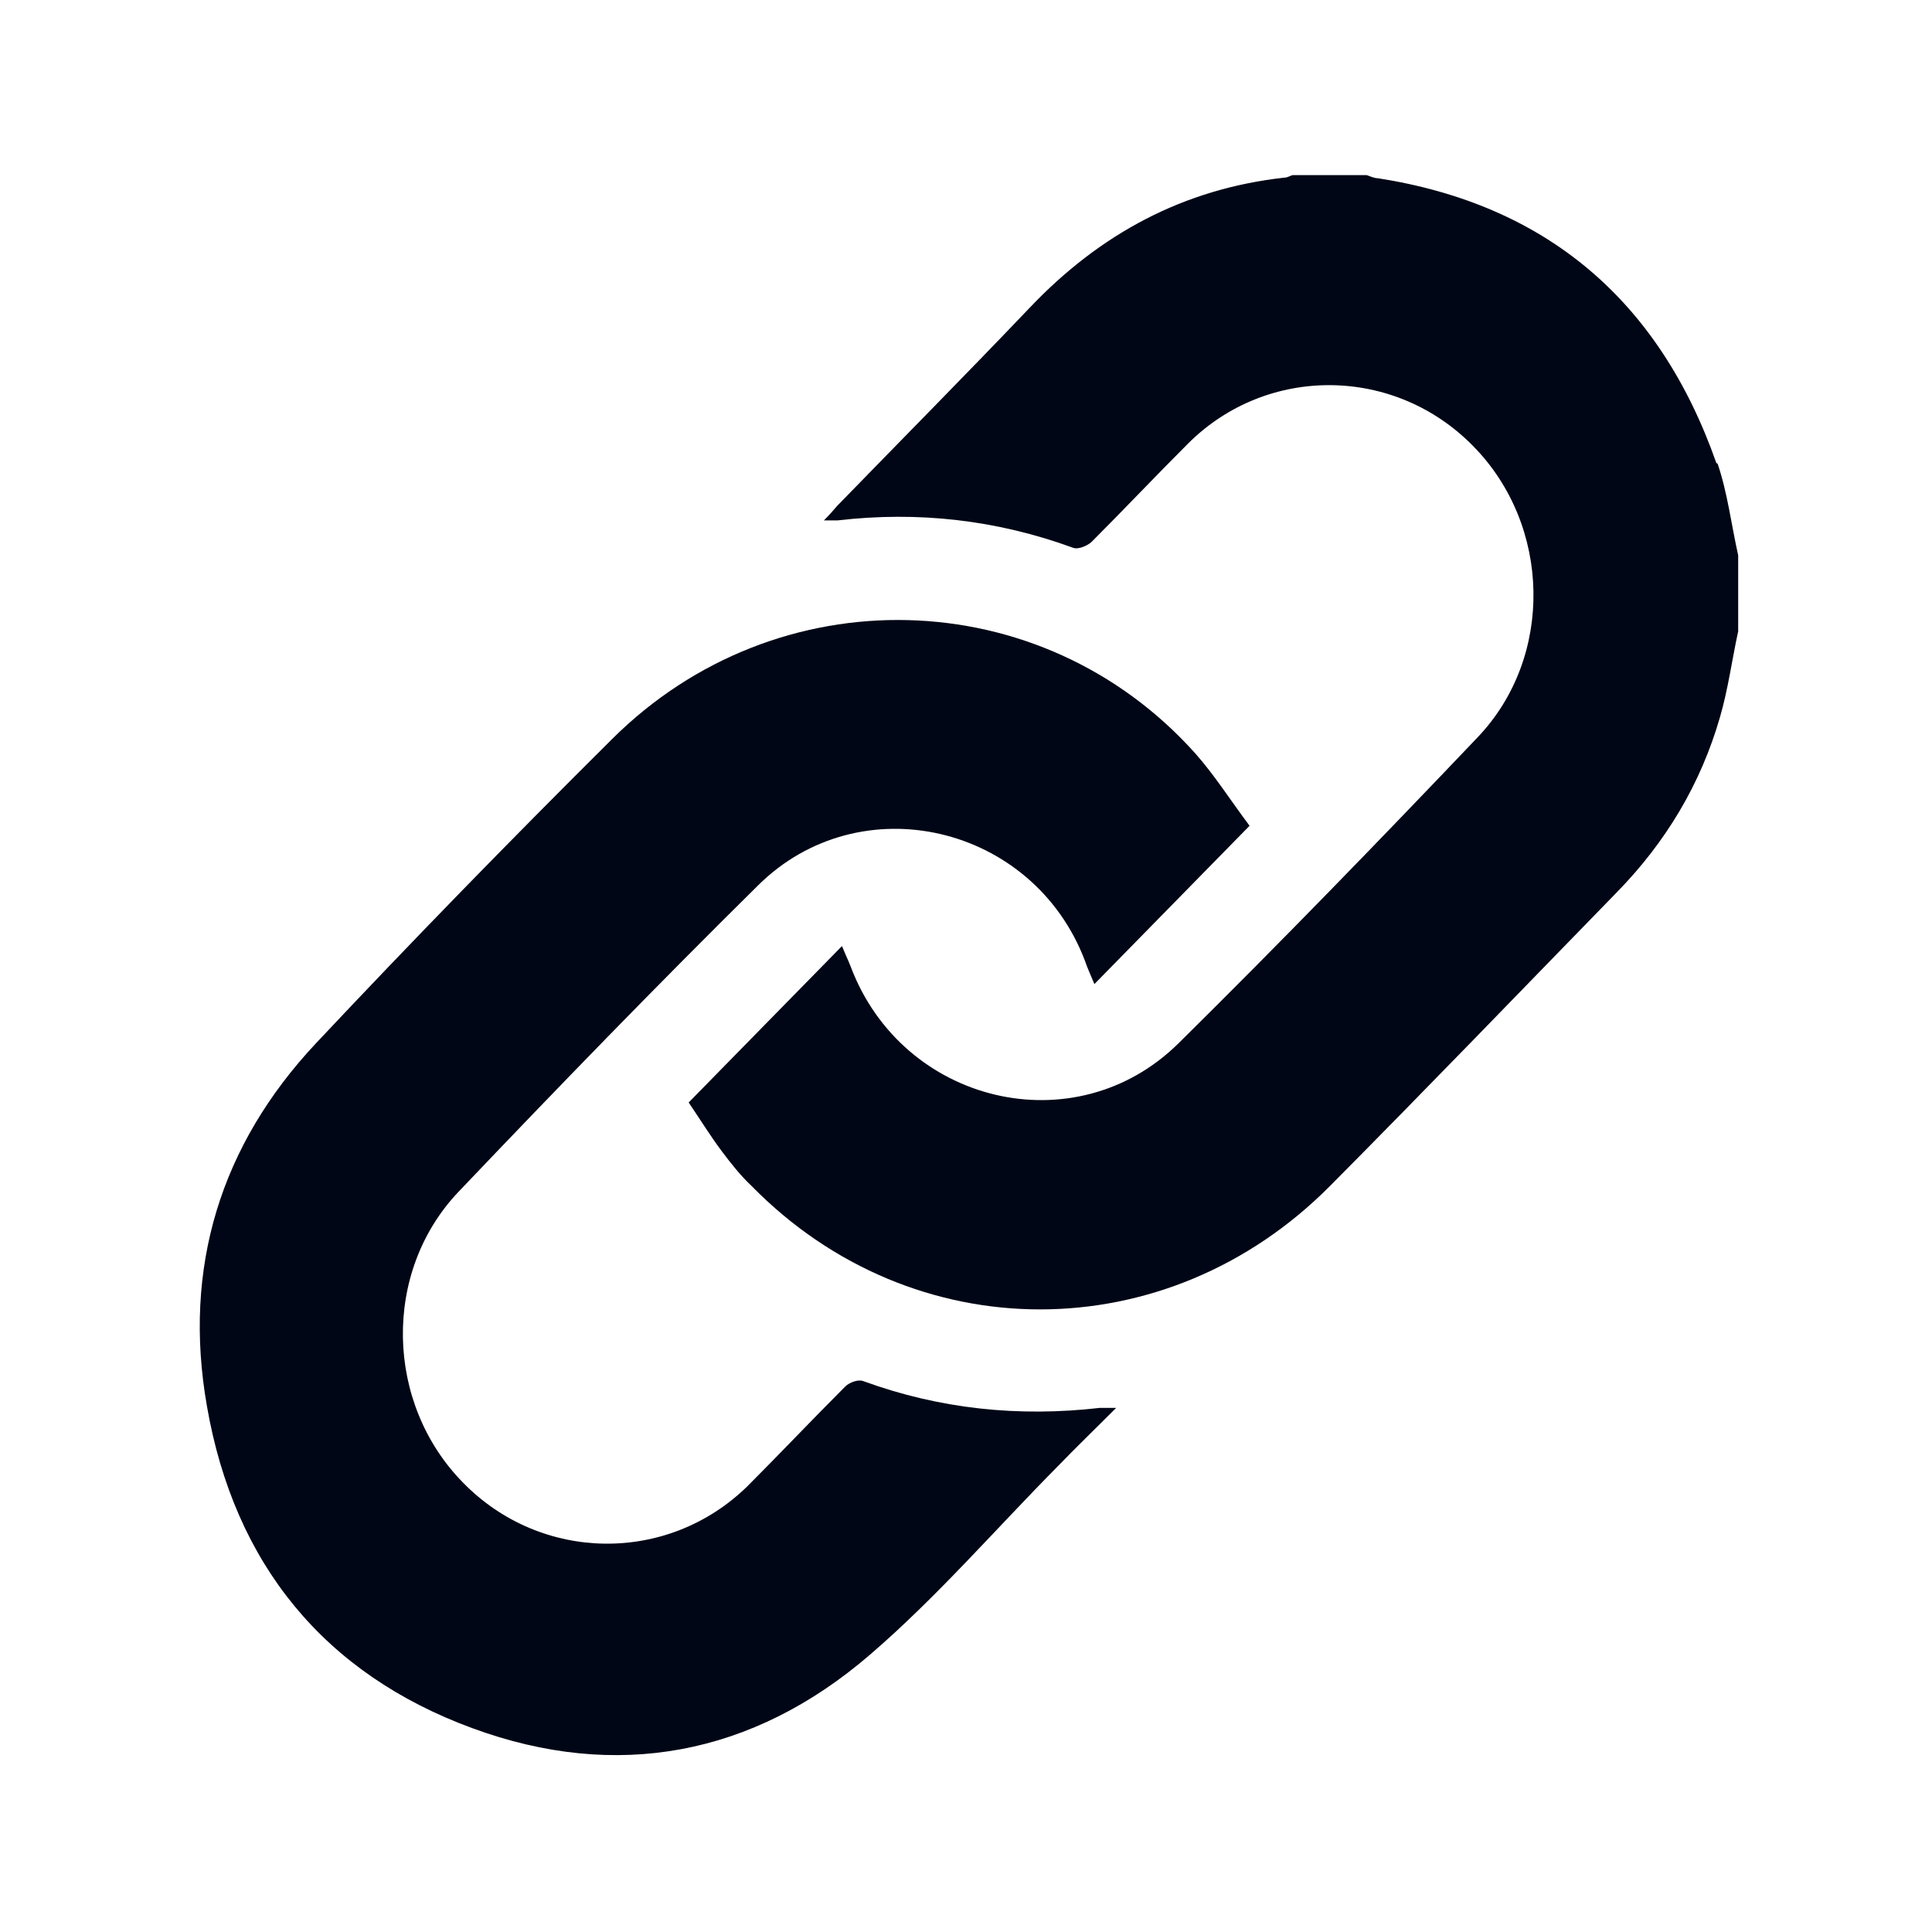 <?xml version="1.0" encoding="UTF-8"?>
<svg id="iCONS" xmlns="http://www.w3.org/2000/svg" version="1.1" viewBox="0 0 310 310">
  <!-- Generator: Adobe Illustrator 29.6.1, SVG Export Plug-In . SVG Version: 2.1.1 Build 9)  -->
  <defs>
    <style>
      .st0 {
        fill: #000616;
      }
    </style>
  </defs>
  <g id="LiNK">
    <path class="st0" d="M275.4,74.3c-9.2-26.2-27.4-41.5-54.3-45.7-.6,0-1.2-.3-1.8-.5h-11.9c-.4.1-.8.4-1.3.4-16.2,1.8-29.6,9-40.9,20.9-10.2,10.7-20.6,21.2-30.9,31.8-.6.7-1.2,1.4-2.1,2.3,1.1,0,1.6,0,2.2,0,12.9-1.5,25.5-.1,37.8,4.4.8.3,2.2-.3,2.9-.9,5.2-5.2,10.3-10.6,15.5-15.8,12.7-12.7,33.2-12.5,45.8.4,12.5,12.7,13,33.8.7,46.7-15.8,16.6-31.7,33-48,49.1-16.6,16.4-44.3,9.7-52.6-12.3-.3-.8-.7-1.6-1.4-3.3-8.4,8.6-16.5,16.8-24.6,25.1,1.9,2.8,3.5,5.4,5.3,7.8,1.5,2,3,3.9,4.8,5.6,25.9,26.4,66.6,26.4,92.8,0,15.5-15.6,30.7-31.4,46.1-47.2,7.8-8,13.4-17.3,16.5-28.1,1.3-4.5,1.9-9.1,2.9-13.7v-12.2c-1.1-4.9-1.7-10-3.3-14.7Z"/>
    <path class="st0" d="M176.5,225.9c-13,1.5-25.7.2-38-4.3-.8-.3-2.2.2-2.9.9-5.3,5.3-10.4,10.7-15.7,16-12.8,12.5-33.1,12.2-45.6-.6-12.5-12.7-13-33.8-.7-46.7,15.8-16.6,31.7-33,48-49.1,16.4-16.3,44.2-9.8,52.5,12.1.3.9.7,1.8,1.5,3.7,8.5-8.7,16.6-16.9,24.9-25.4-3-4-5.6-8.1-8.7-11.6-24.7-27.6-67.1-28.7-93.6-2.3-16.1,16-32,32.3-47.5,48.8-15.3,16.3-21.4,36-17.5,58.2,4.4,25.4,18.9,43,42.6,51.7,23.1,8.5,45,4.4,63.8-11.8,10.7-9.2,20.1-20.1,30.1-30.2,2.9-3,5.9-5.9,9.4-9.4-1.4,0-1.8,0-2.3,0Z"/>
  </g>
</svg>